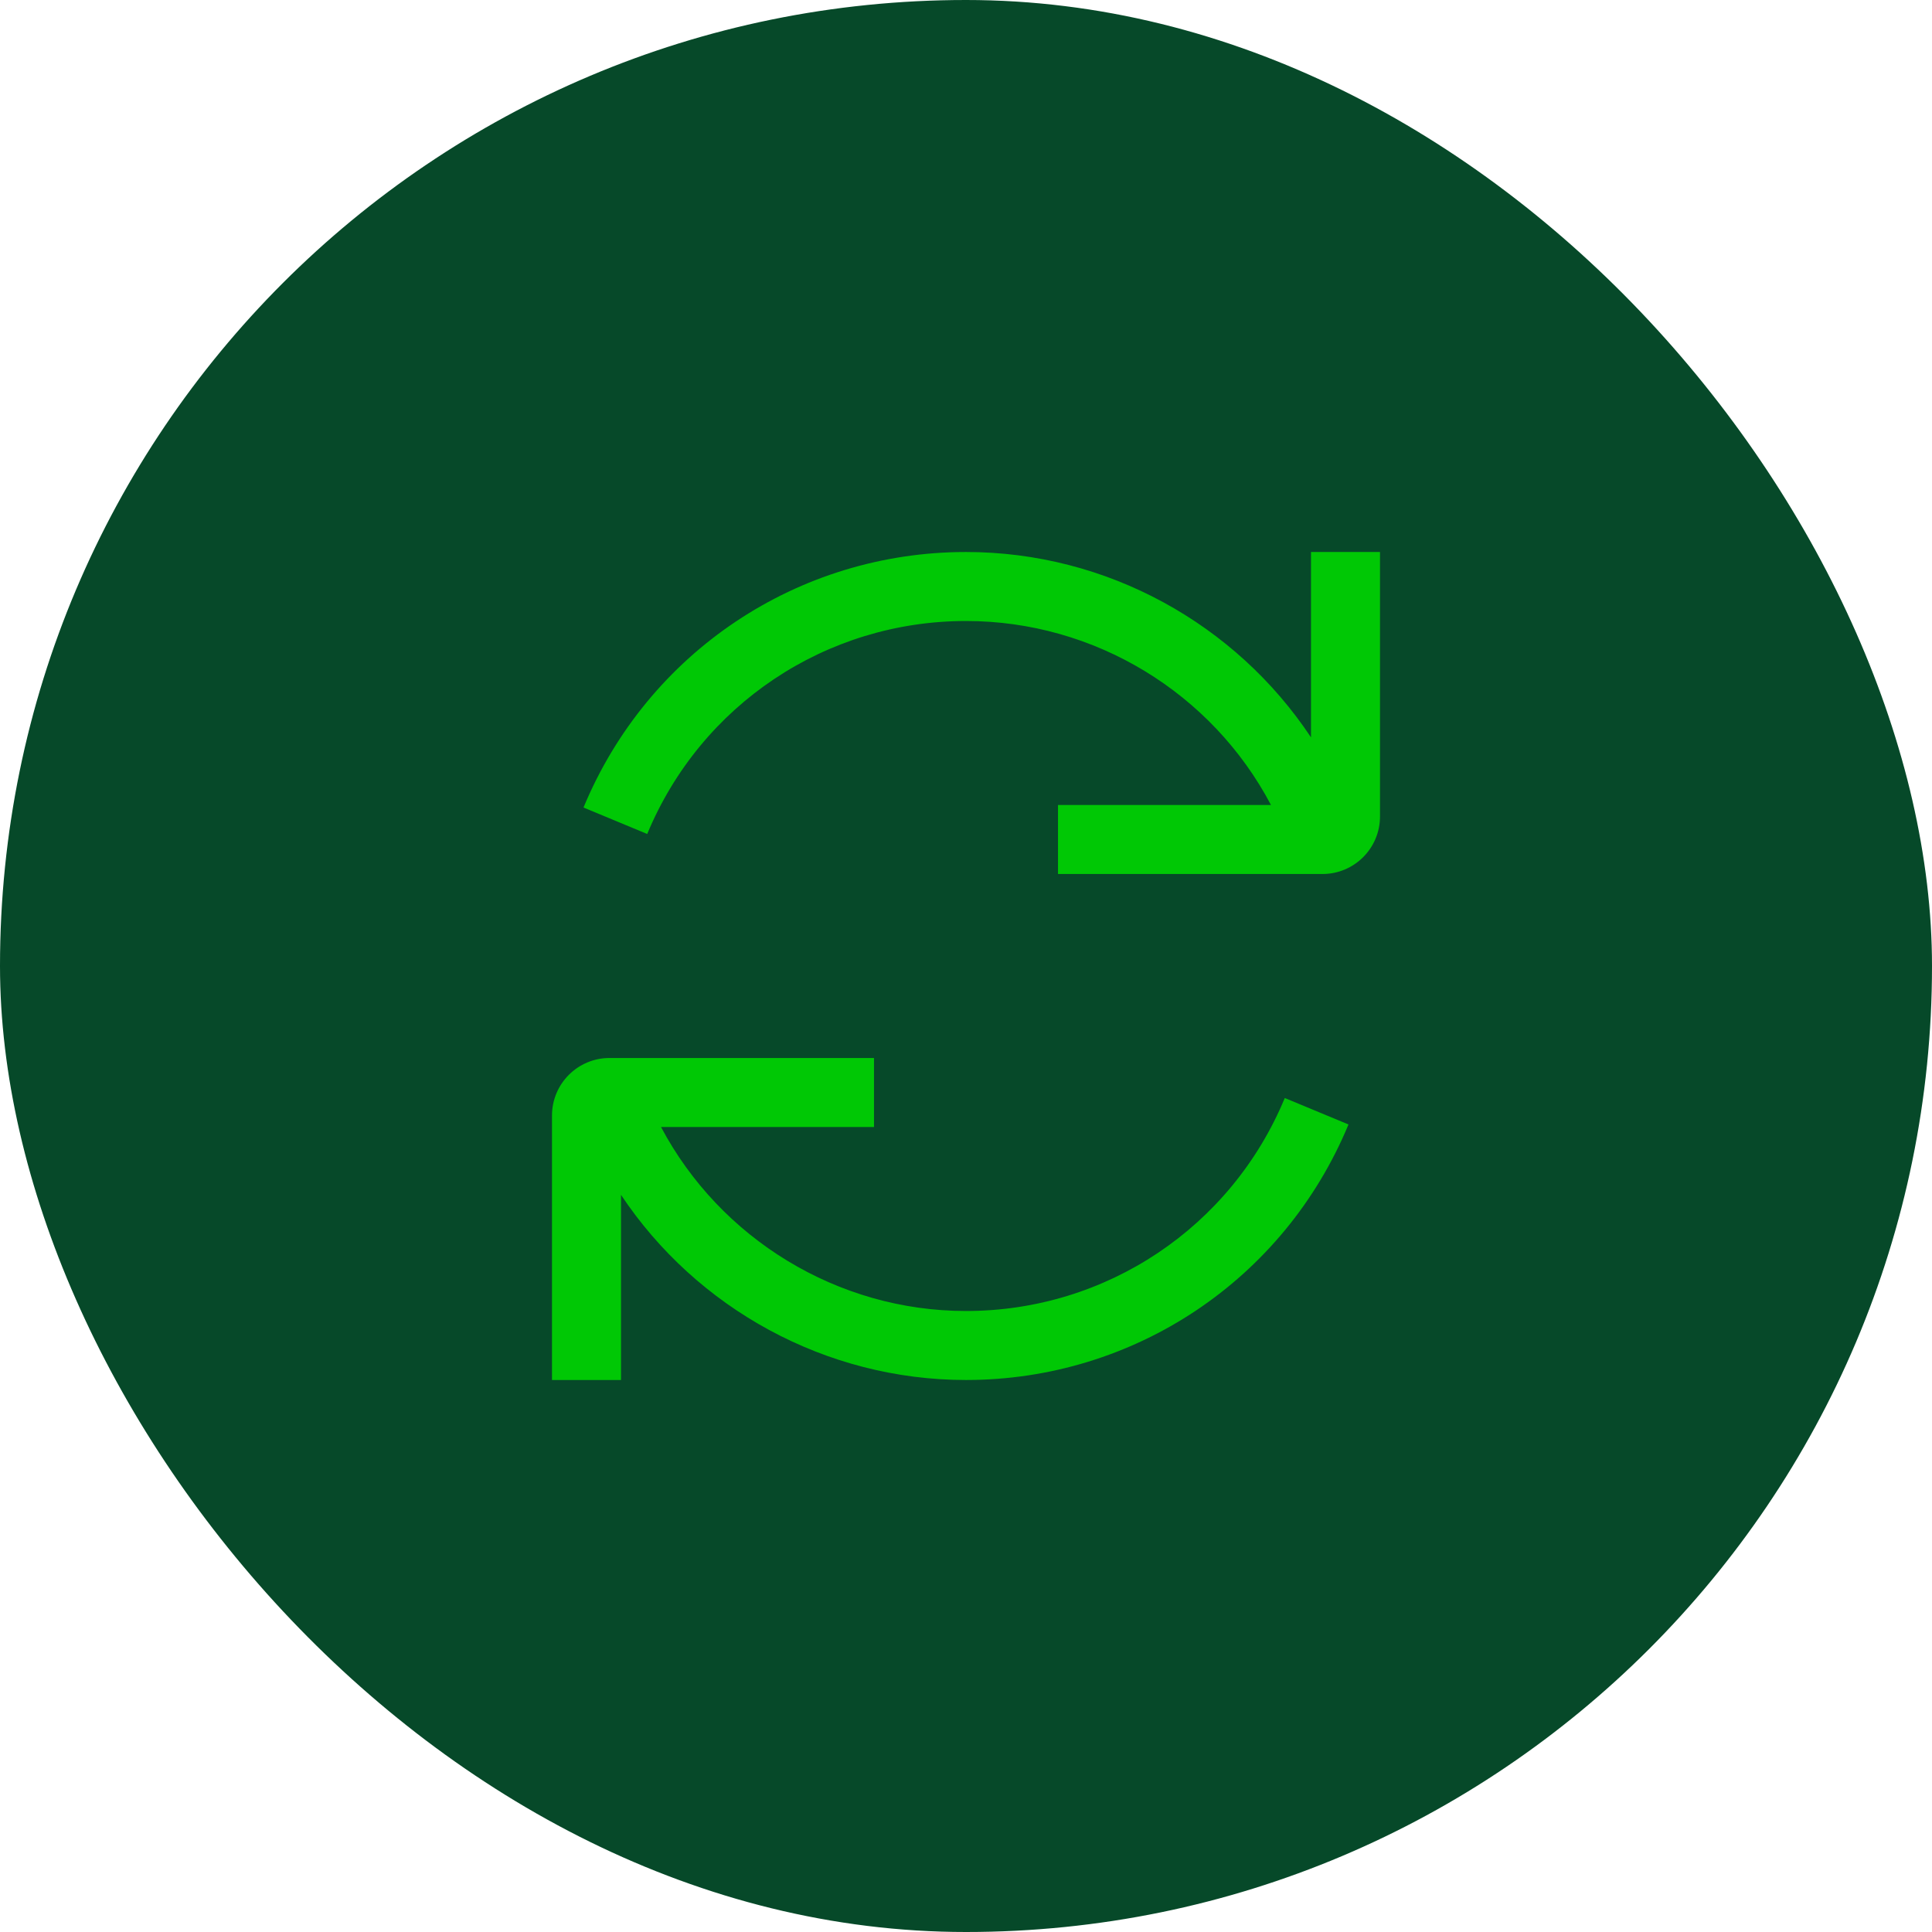 <?xml version="1.0" encoding="UTF-8"?>
<svg xmlns="http://www.w3.org/2000/svg" width="42" height="42" viewBox="0 0 42 42" fill="none">
  <rect width="42" height="42" rx="21" fill="#064929"></rect>
  <path fill-rule="evenodd" clip-rule="evenodd" d="M28.5 16.03V12H30V17.75C30 18.44 29.44 19 28.75 19H23V17.5H27.63C26.35 15.07 23.805 13.5 21 13.5C17.955 13.5 15.235 15.32 14.07 18.13L12.685 17.555C14.085 14.18 17.345 12 21 12C24.06 12 26.86 13.56 28.5 16.03ZM14.37 24.5C15.655 26.925 18.205 28.5 21 28.5C24.045 28.5 26.765 26.68 27.93 23.87L29.315 24.445C27.915 27.82 24.655 30 21 30C17.95 30 15.145 28.445 13.5 25.975V30H12V24.25C12 23.56 12.56 23 13.25 23H19V24.5H14.37Z" fill="#00C805"></path>
</svg>
